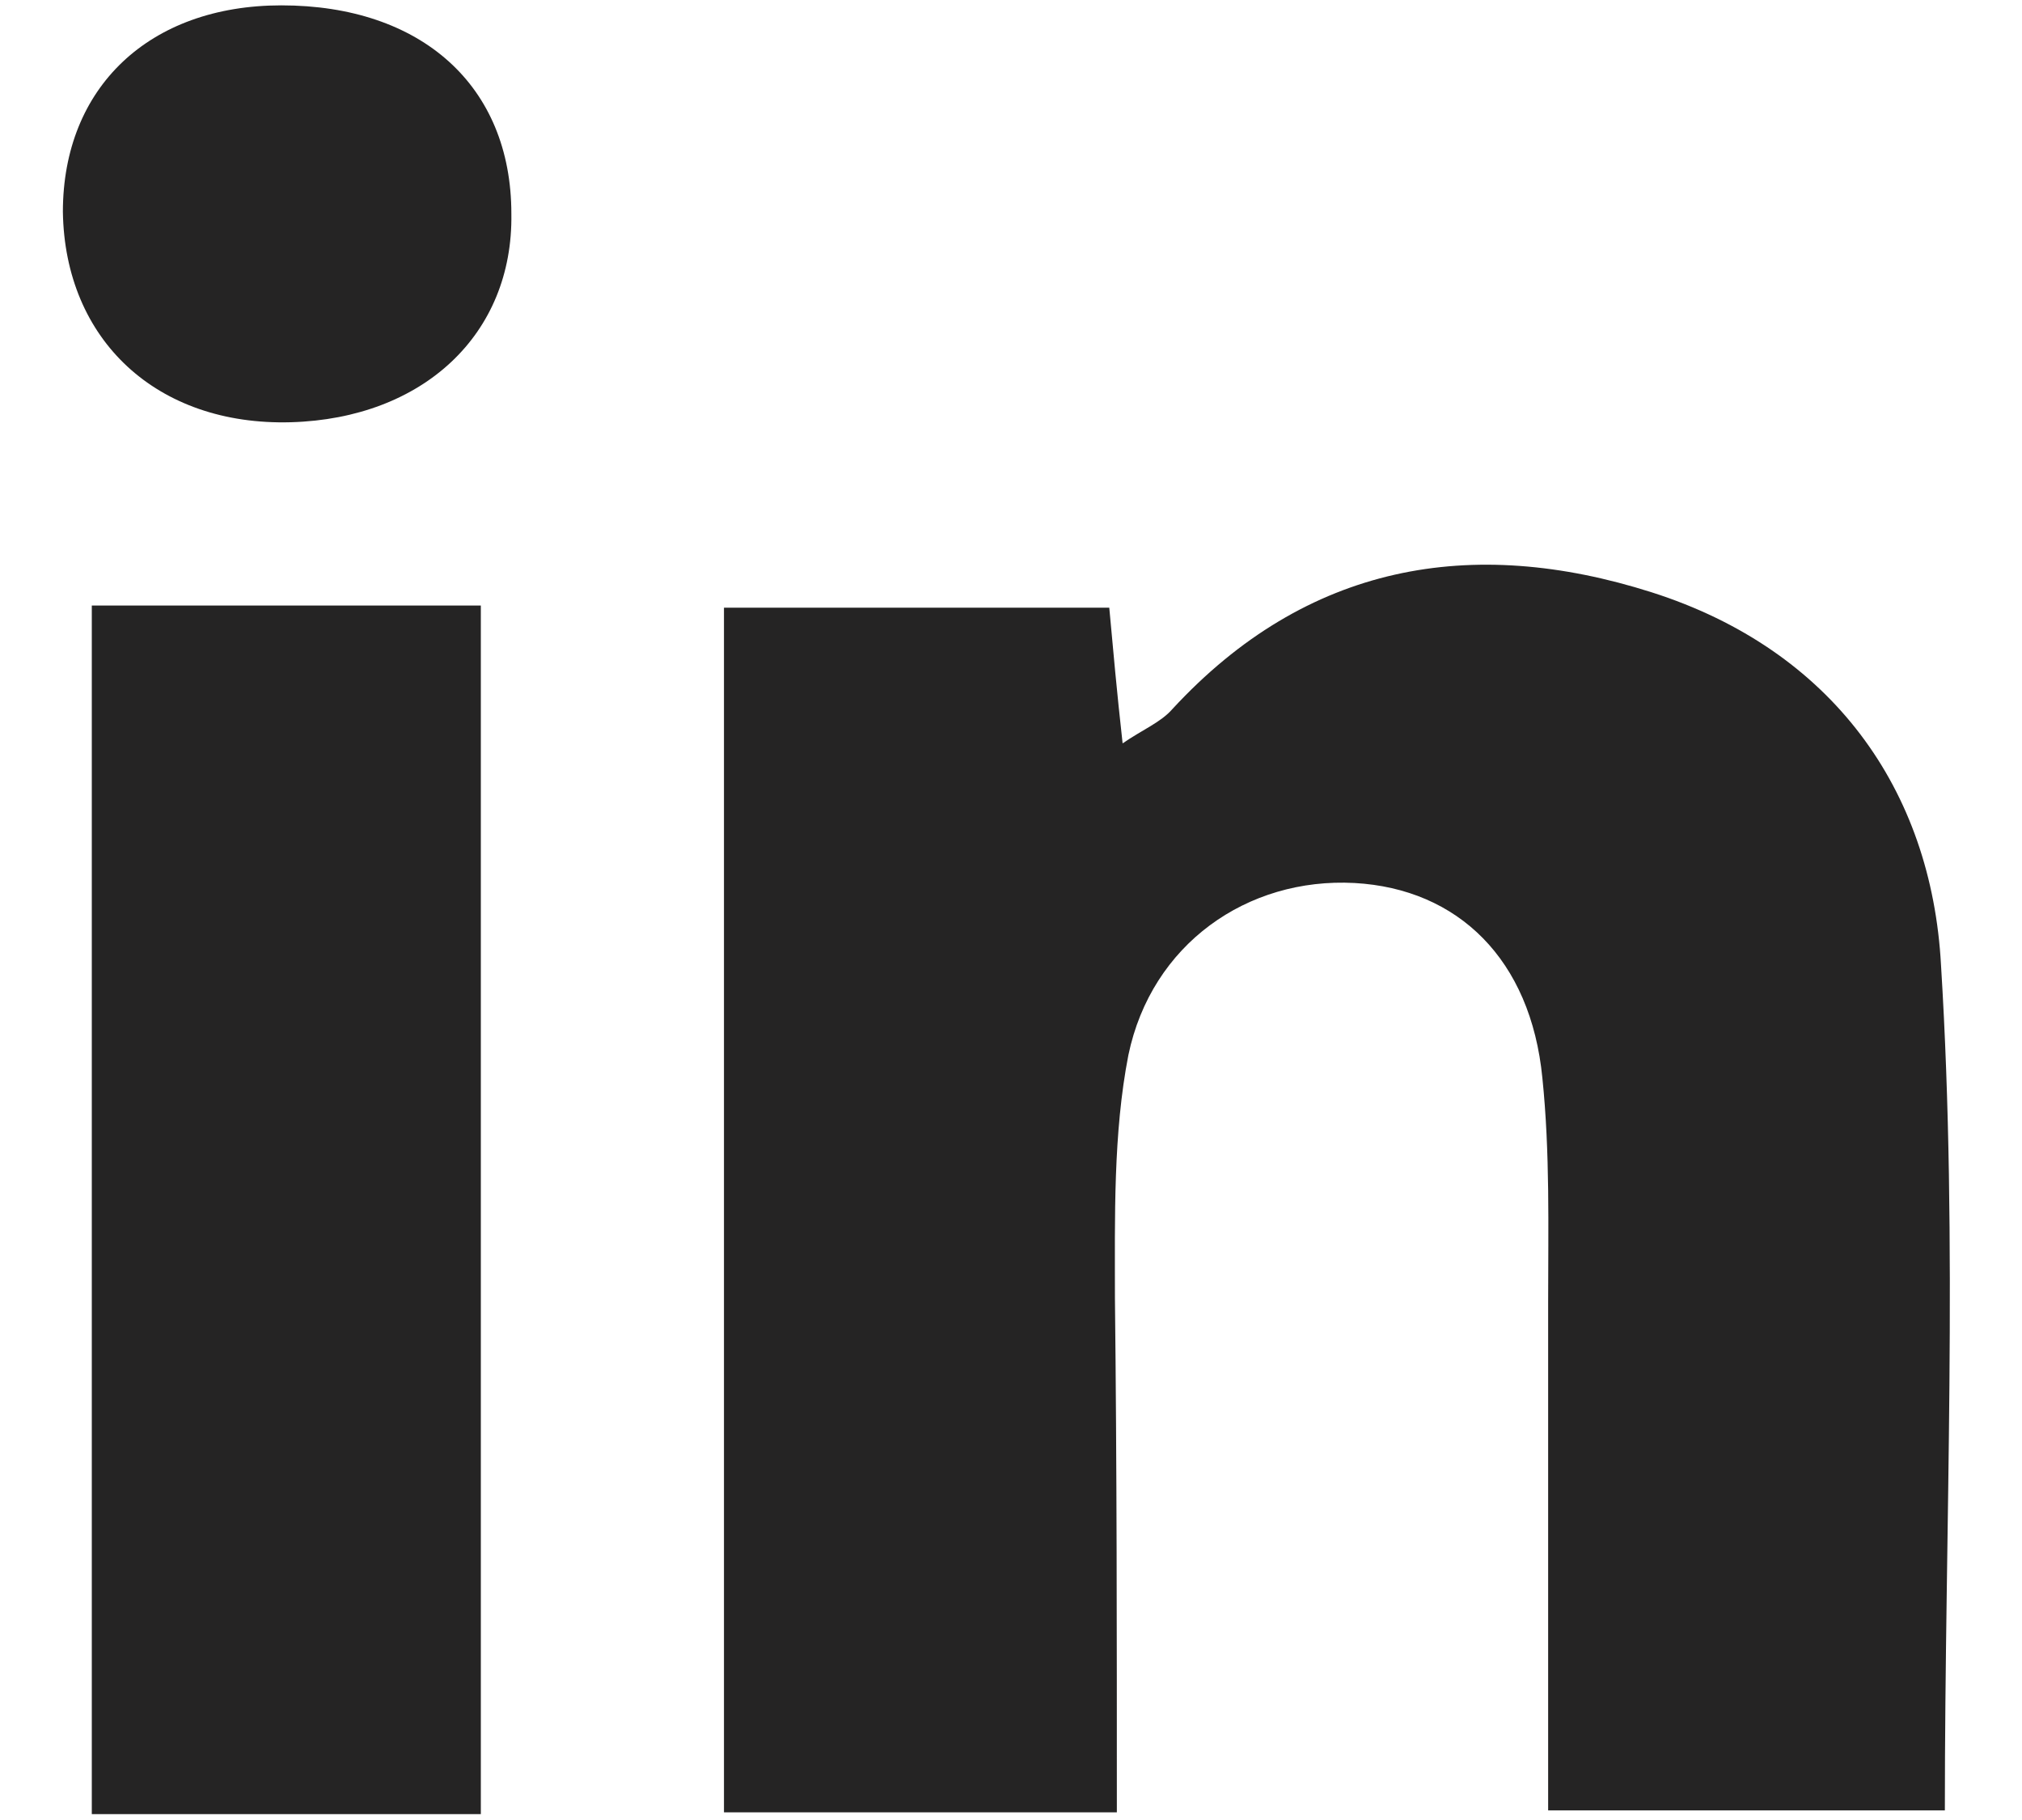 <svg width="20" height="18" viewBox="0 0 20 18" fill="none" xmlns="http://www.w3.org/2000/svg">
<path d="M11.047 17.924C9.683 17.924 8.469 17.924 7.161 17.924C7.161 13.972 7.161 10.038 7.161 6.01C8.412 6.01 9.664 6.01 10.972 6.01C11.01 6.426 11.047 6.842 11.104 7.352C11.294 7.22 11.483 7.144 11.597 7.012C12.924 5.575 14.555 5.291 16.337 5.858C18.119 6.426 19.105 7.806 19.199 9.546C19.37 12.307 19.237 15.068 19.237 17.905C17.967 17.905 16.716 17.905 15.313 17.905C15.313 16.222 15.313 14.558 15.313 12.875C15.313 12.137 15.332 11.399 15.256 10.662C15.142 9.489 14.422 8.79 13.398 8.733C12.337 8.676 11.389 9.338 11.161 10.435C11.01 11.21 11.028 12.043 11.028 12.837C11.047 14.501 11.047 16.146 11.047 17.924Z" fill="#252424"/>
<path d="M4.756 17.942C3.448 17.942 2.216 17.942 0.908 17.942C0.908 13.951 0.908 10.018 0.908 5.989C2.178 5.989 3.429 5.989 4.756 5.989C4.756 9.942 4.756 13.894 4.756 17.942Z" fill="#252424"/>
<path d="M5.058 2.114C5.077 3.306 4.186 4.138 2.878 4.176C1.551 4.213 0.641 3.362 0.622 2.095C0.622 0.866 1.475 0.053 2.783 0.053C4.167 0.053 5.058 0.847 5.058 2.114Z" fill="#252424"/>
</svg>
